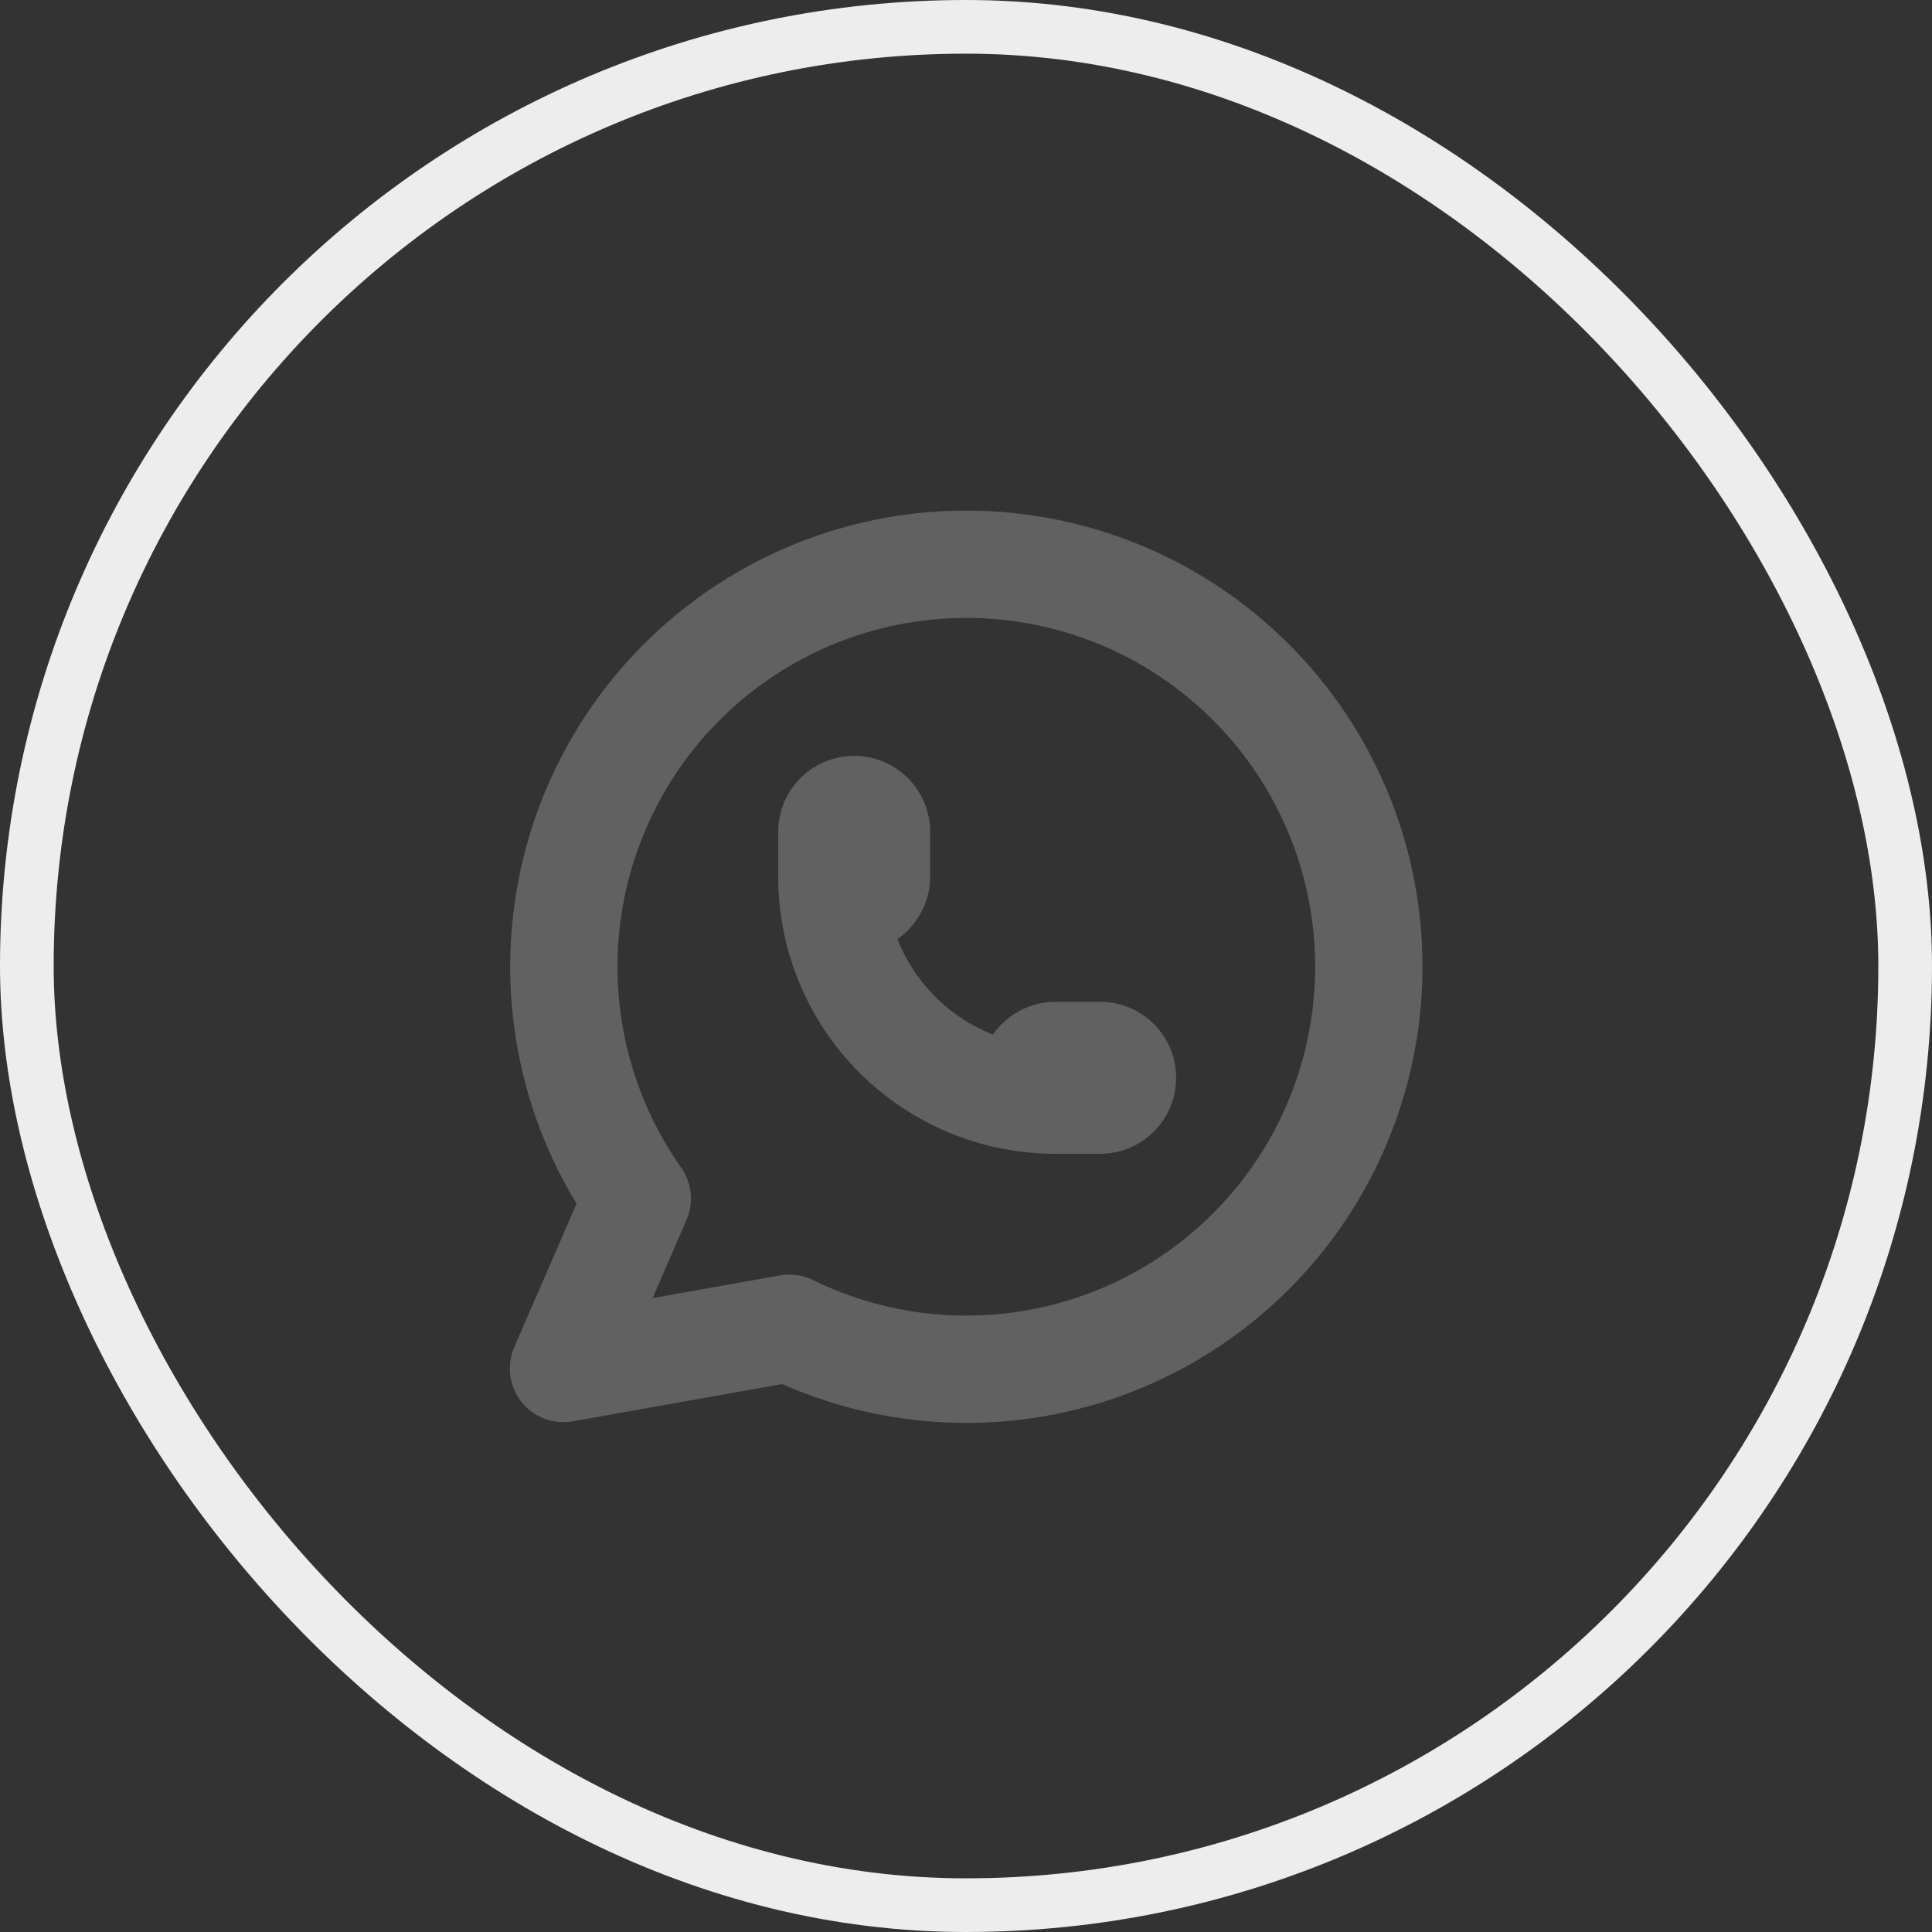 <svg width="36" height="36" viewBox="0 0 36 36" fill="none" xmlns="http://www.w3.org/2000/svg">
<rect x="0" y="0" width="36" height="36" fill="#333333" stroke="none"/>
<rect x="0.5" y="0.5" width="35" height="35" rx="17.5" stroke="#EDEDED"/>
<g clip-path="url(#clip0_2598_10316)">
<path d="M10.5 25.5L11.875 22.333C10.823 20.84 10.352 19.014 10.551 17.198C10.749 15.383 11.604 13.702 12.954 12.471C14.304 11.241 16.056 10.545 17.883 10.515C19.709 10.485 21.484 11.122 22.873 12.308C24.263 13.493 25.173 15.145 25.431 16.953C25.689 18.761 25.279 20.602 24.277 22.129C23.275 23.656 21.75 24.765 19.988 25.248C18.226 25.73 16.349 25.553 14.708 24.75L10.5 25.5Z" stroke="#616161" stroke-width="2" stroke-linecap="round" stroke-linejoin="round"/>
<path d="M15.5 16.333C15.5 16.444 15.544 16.55 15.622 16.628C15.7 16.706 15.806 16.75 15.917 16.75C16.027 16.75 16.133 16.706 16.211 16.628C16.289 16.55 16.333 16.444 16.333 16.333V15.5C16.333 15.389 16.289 15.284 16.211 15.205C16.133 15.127 16.027 15.083 15.917 15.083C15.806 15.083 15.7 15.127 15.622 15.205C15.544 15.284 15.5 15.389 15.5 15.5V16.333ZM15.5 16.333C15.5 17.438 15.939 18.498 16.72 19.28C17.502 20.061 18.562 20.5 19.667 20.5M19.667 20.5H20.5C20.61 20.5 20.716 20.456 20.795 20.378C20.873 20.3 20.917 20.194 20.917 20.083C20.917 19.973 20.873 19.867 20.795 19.789C20.716 19.71 20.61 19.667 20.5 19.667H19.667C19.556 19.667 19.45 19.71 19.372 19.789C19.294 19.867 19.25 19.973 19.25 20.083C19.25 20.194 19.294 20.3 19.372 20.378C19.45 20.456 19.556 20.5 19.667 20.5Z" stroke="#616161" stroke-width="2" stroke-linecap="round" stroke-linejoin="round"/>
</g>
<defs>
<clipPath id="clip0_2598_10316">
<rect width="20" height="20" fill="white" transform="translate(8 8)"/>
</clipPath>
</defs>
</svg>
